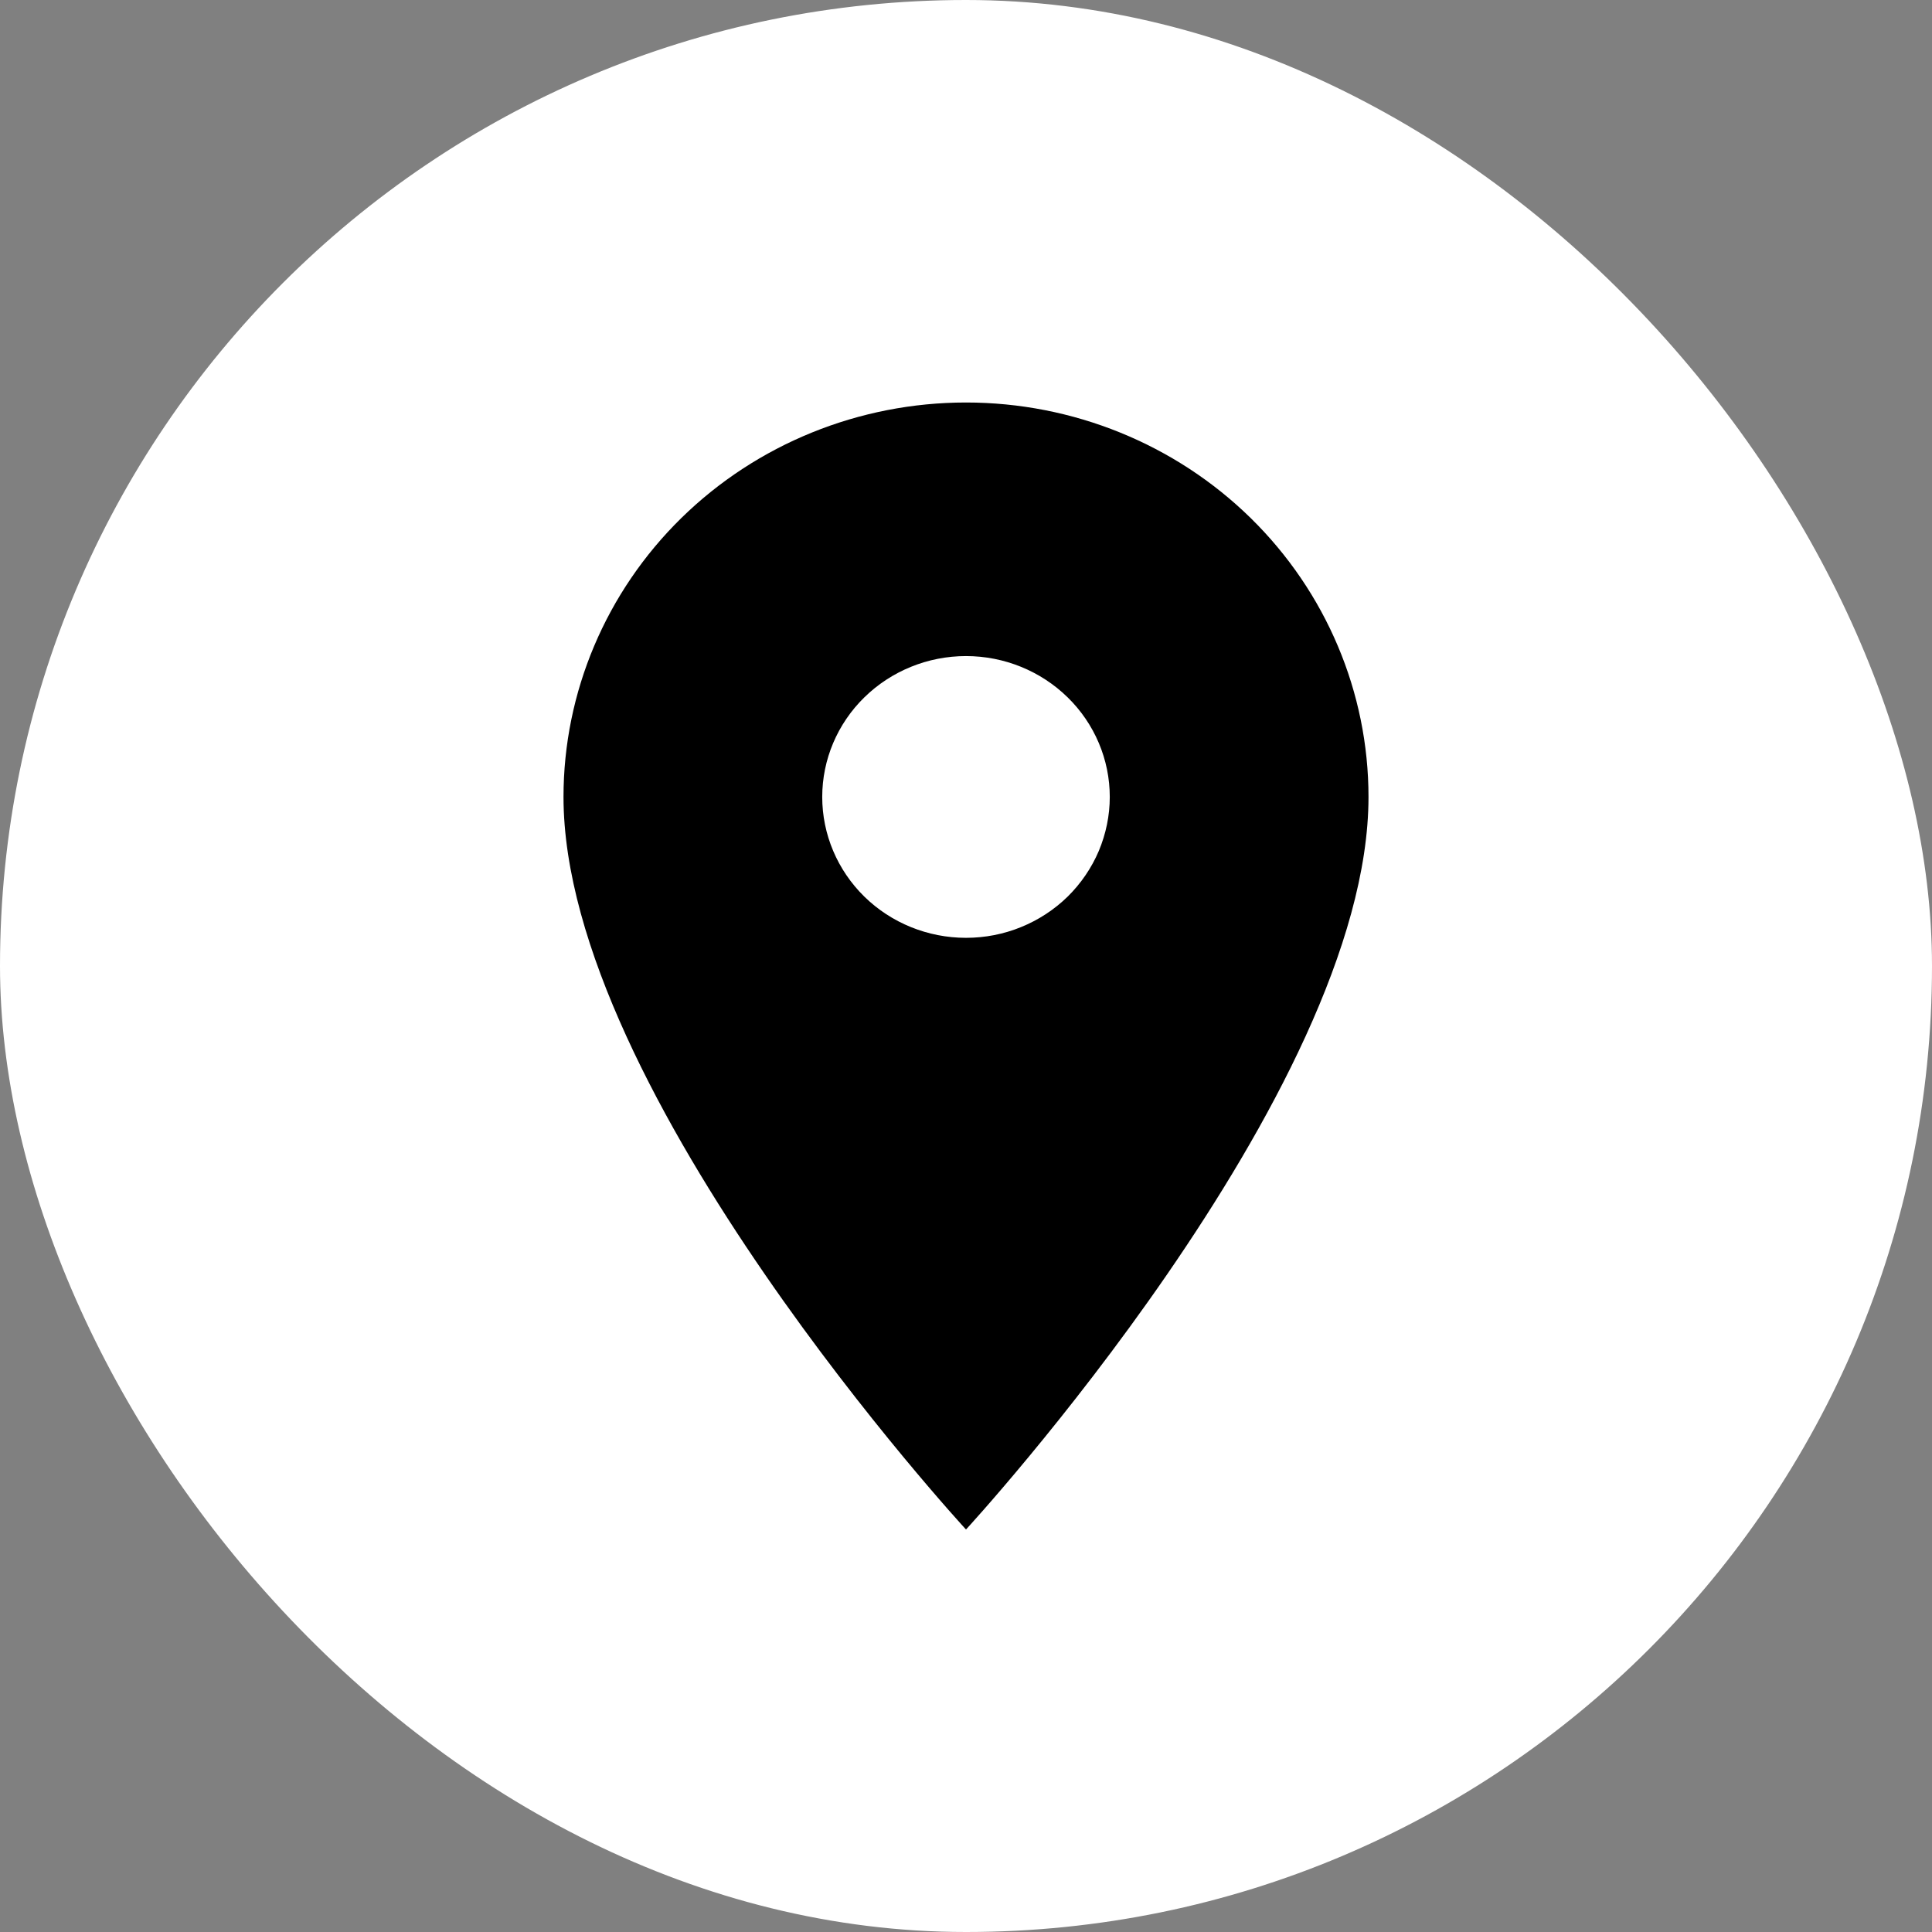 <?xml version="1.0" encoding="UTF-8"?> <svg xmlns="http://www.w3.org/2000/svg" width="24" height="24" viewBox="0 0 24 24" fill="none"><rect x="0" y="0" width="24" height="24" fill="#808080" stroke="none"/><rect y="0" width="24" height="24" rx="12" fill="white"></rect><path d="M12 11.65C11.526 11.65 11.072 11.466 10.737 11.138C10.402 10.809 10.214 10.364 10.214 9.9C10.214 9.436 10.402 8.991 10.737 8.663C11.072 8.335 11.526 8.15 12 8.15C12.474 8.15 12.928 8.335 13.263 8.663C13.598 8.991 13.786 9.436 13.786 9.9C13.786 10.13 13.739 10.357 13.65 10.57C13.56 10.782 13.428 10.975 13.263 11.138C13.097 11.3 12.9 11.429 12.683 11.517C12.467 11.605 12.235 11.65 12 11.65ZM12 5C10.674 5 9.402 5.516 8.464 6.435C7.527 7.354 7 8.601 7 9.9C7 13.575 12 19 12 19C12 19 17 13.575 17 9.9C17 8.601 16.473 7.354 15.536 6.435C14.598 5.516 13.326 5 12 5Z" fill="black"></path></svg> 